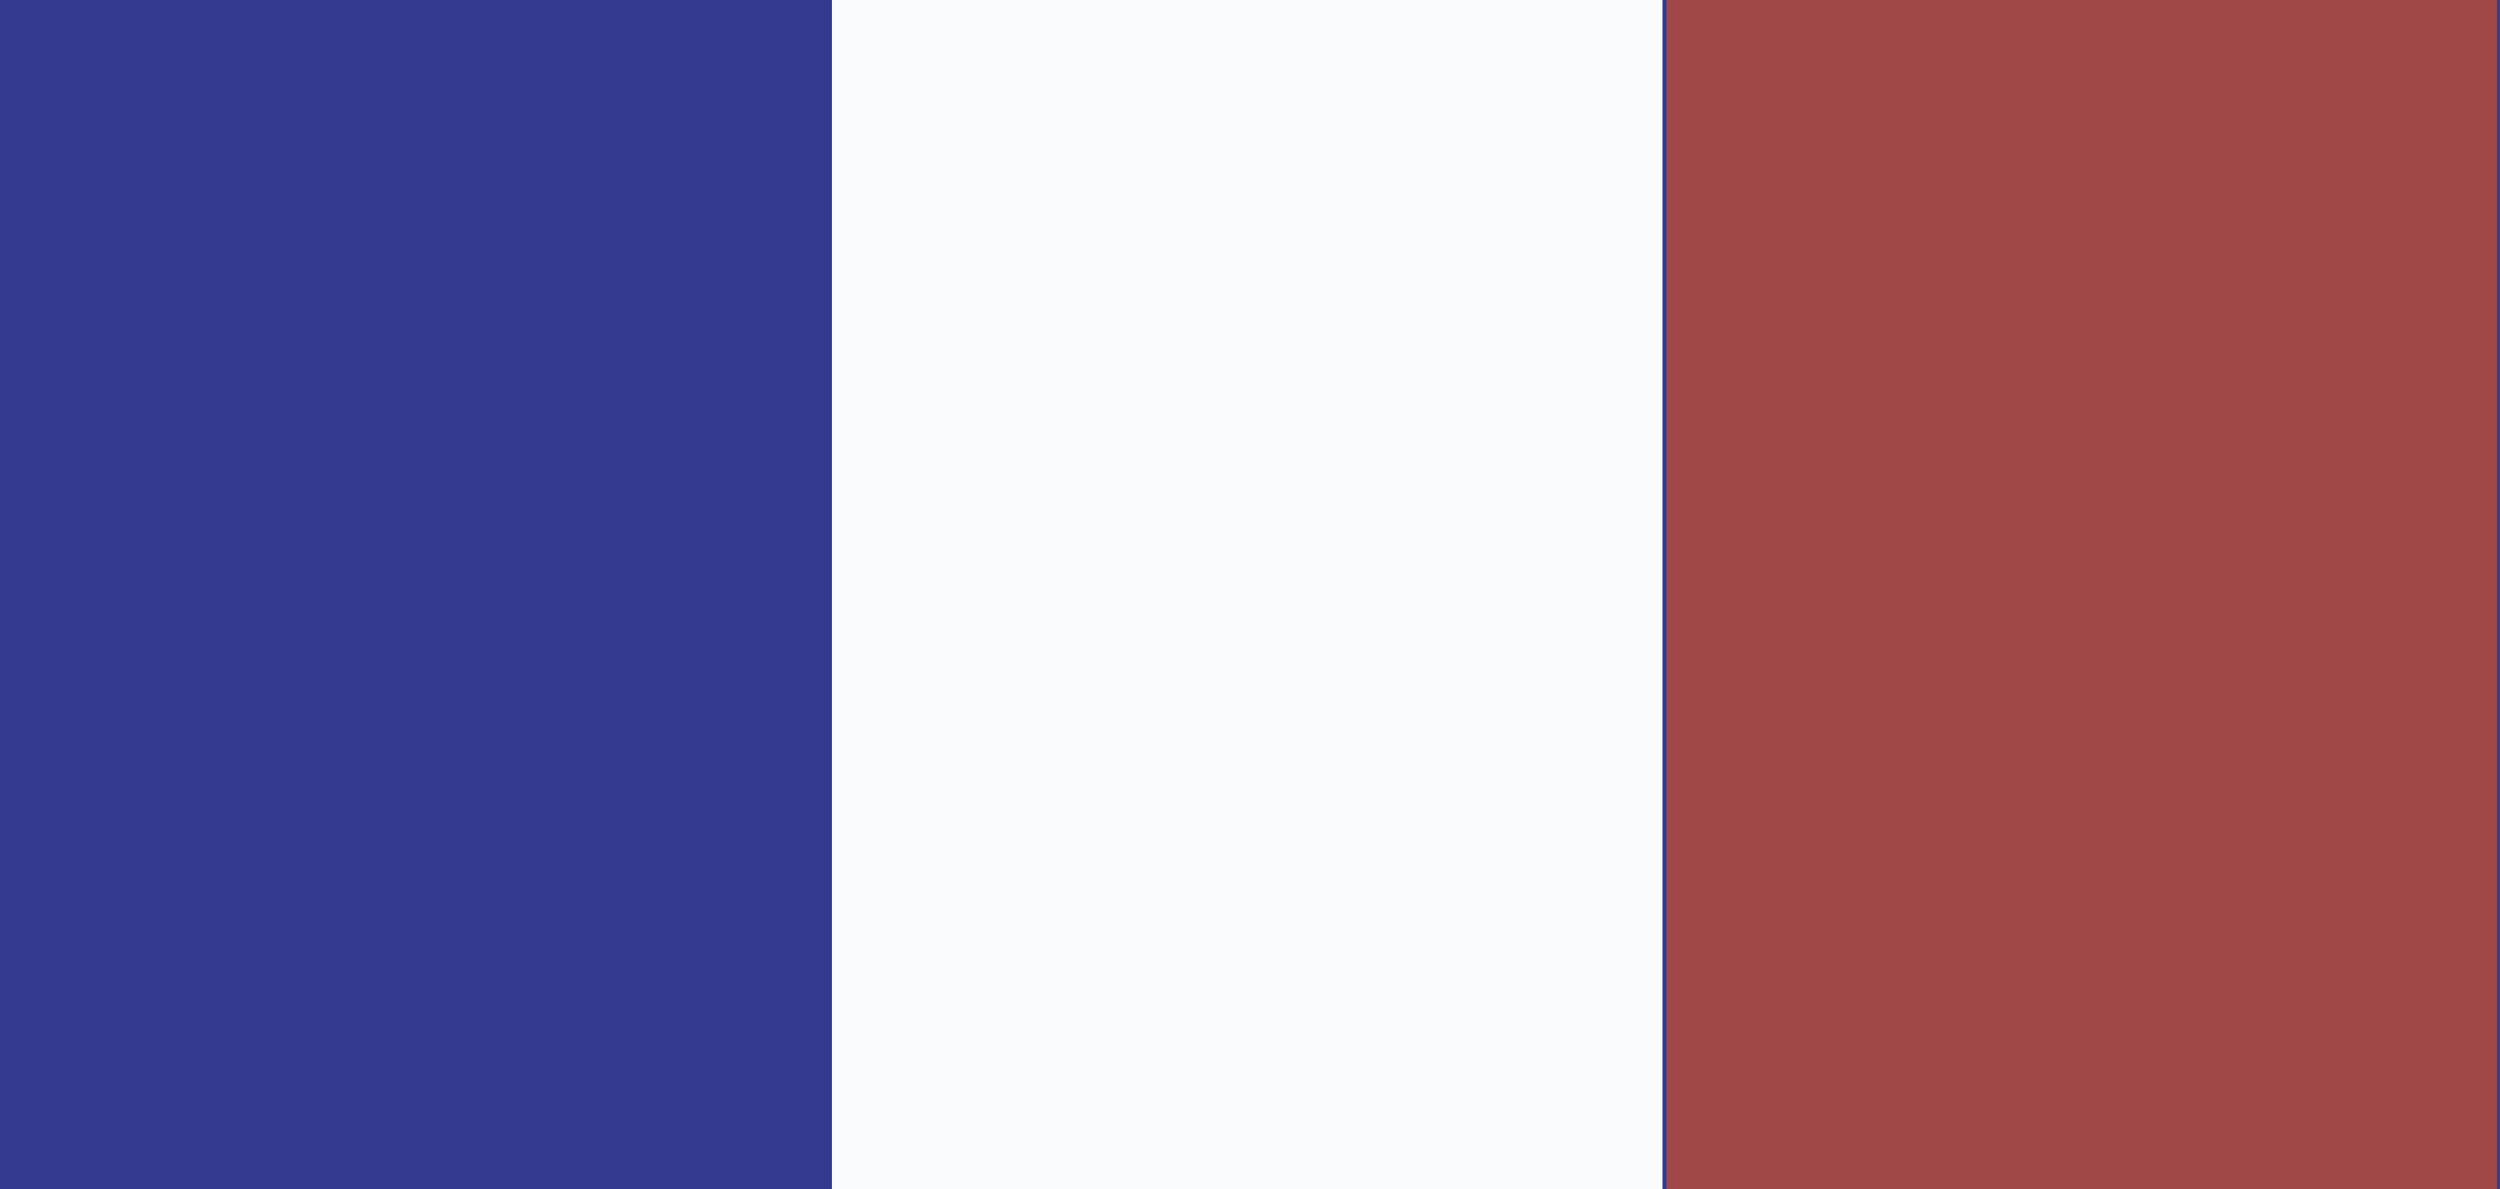 <?xml version="1.0" encoding="utf-8"?>
<!-- Generator: Adobe Illustrator 24.3.0, SVG Export Plug-In . SVG Version: 6.00 Build 0)  -->
<svg version="1.1" id="Calque_1" xmlns="http://www.w3.org/2000/svg" xmlns:xlink="http://www.w3.org/1999/xlink" x="0px" y="0px"
	 viewBox="0 0 59.9 28.5" style="enable-background:new 0 0 59.9 28.5;" xml:space="preserve">
<style type="text/css">
	.st0{display:none;}
	.st1{display:inline;opacity:0.468;}
	.st2{clip-path:url(#SVGID_2_);}
	.st3{opacity:0.6;}
	.st4{clip-path:url(#SVGID_4_);}
	.st5{fill:#FFFFFF;}
	.st6{fill:#6DB3CB;}
	.st7{display:inline;}
	.st8{fill:#32398E;}
	.st9{fill:#FAFBFF;}
	.st10{fill:#A04747;}
</style>
<g id="Calque_1_1_" class="st0">
	<g id="Groupe_324" transform="translate(0 54.995)" class="st1">
		<g>
			<g>
				<g>
					<defs>
						<rect id="SVGID_1_" x="8.4" y="-270.4" width="269.4" height="131.4"/>
					</defs>
					<clipPath id="SVGID_2_">
						<use xlink:href="#SVGID_1_"  style="overflow:visible;"/>
					</clipPath>
					<g id="Groupe_323" transform="translate(0 -54.995)" class="st2">
						<g id="Groupe_322" transform="translate(-41.845 -31.977)" class="st3">
							<g id="Groupe_321">
								<g>
									<g>
										<g>
											<defs>
												<rect id="SVGID_3_" x="8.4" y="-105.4" width="352.2" height="167.5"/>
											</defs>
											<clipPath id="SVGID_4_">
												<use xlink:href="#SVGID_3_"  style="overflow:visible;"/>
											</clipPath>
											<g id="Groupe_320" class="st4">
												<g id="Groupe_297" transform="translate(87.354 113.317)">
													<path id="Tracé_271" class="st5" d="M59.1-99.5c-2.7-7.3-13.9-7-16.9-3.5c-2.1,2.4-3.7,5.2-4.5,8.3
														c-0.7,2.1-1.1,6-1.8,8.6c-0.7,2.7-0.7,6.9-3.4,10.3c-3.2,3.7-7,6.9-11.2,9.5c-2.6,1.3-5.3,0-7.8,1.3
														c-2.8,1.5-5.6,2.7-5,4.9c0.8,2.8,12.5,1.9,16.3,0.5c4.7-1.7,4.3-2.7,6.5-3.9c3.4-1.9,9.9-3.9,11.4-4.8
														c3.8-2.6,7.2-4.5,9.7-7.7c3.2-4.2,4.9-10.7,6.6-13.2C60.9-92.1,60.2-96.6,59.1-99.5"/>
												</g>
												<g id="Groupe_298" transform="translate(86.029 112)">
													<path id="Tracé_272" class="st6" d="M26.5-57c1.9-0.6,3.7-1.6,5.2-2.9c0.4-0.4,0.9-0.8,1.5-1.1c2.2-1.1,4.5-2.1,6.9-3
														c1.6-0.5,3.1-1.2,4.5-1.9c0.6-0.4,1.2-0.8,1.7-1.2c3.2-2.1,6-4,8.2-6.8c1.9-2.8,3.5-5.7,4.6-8.9c0.5-1.5,1.2-2.9,2-4.3
														c2.3-3.3,1.7-8.1,0.4-11.6c-1.3-3.4-4.4-5.8-8.5-6.5c-4.2-0.7-8.7,0.4-10.6,2.6s-3.2,3.9-4.8,8.7
														c-0.5,1.6-0.8,3.2-1.1,4.9c-0.2,1.3-0.5,2.7-0.8,3.8c-0.2,0.7-0.3,1.5-0.5,2.4c-0.4,2.4-0.9,5.1-2.7,7.5
														c-3.1,3.6-6.8,6.7-10.8,9.2c-1,0.4-2.2,0.6-3.3,0.5c-1.6-0.1-3.1,0.2-4.5,0.9l-0.8,0.4c-2.6,1.4-5.6,3-4.8,6
														c0.3,0.8,0.8,1.5,1.6,1.8c1.4,0.7,3.9,1,6.6,1C20-55.6,23.3-56.1,26.5-57 M18.6-63c1.5,0.1,3.1-0.2,4.5-0.8
														c0.9-0.5,7.8-5,11.7-9.9c2.3-2.9,2.8-6.1,3.2-8.7c0.1-0.8,0.3-1.5,0.4-2.1c0.3-1.2,0.6-2.6,0.8-4c0.2-1.5,0.5-3,1-4.5
														c0.8-2.9,2.3-5.6,4.3-7.8c1.2-1.4,4.5-2.4,8.1-1.8c1.9,0.3,5.2,1.4,6.5,4.8c1,2.7,1.6,6.7-0.1,9.2
														c-0.9,1.5-1.7,3.1-2.3,4.8c-1.1,2.9-2.5,5.7-4.2,8.3c-1.9,2.5-4.6,4.2-7.6,6.2c-0.6,0.4-1.2,0.8-1.8,1.2
														c-1.3,0.6-2.6,1.2-4,1.7c-2.5,0.9-4.9,1.9-7.3,3.1c-0.7,0.4-1.3,0.9-1.9,1.4c-1.3,1.1-2.8,2-4.4,2.4
														c-4.1,1.5-13.6,1.8-14.6,0.4c-0.2-0.9,1.2-1.7,3.5-3l0.8-0.5c0.8-0.4,1.7-0.6,2.7-0.5C18.2-63,18.4-63,18.6-63"/>
												</g>
												<g id="Groupe_299" transform="translate(174.338 97.681)">
													<path id="Tracé_273" class="st5" d="M13-72.2c-3.5-5.9-4.8-8.2-4.7-15c0.2-7.3,10.7-17,19.1-18
														c7.5-0.9,17.4,2.3,20.4,4.8c1.7,1.5,3.1,3.4,4,5.5c3.8,8.2,0.9,11.5-1.4,14.5c-1.3,1.7-5.3,9.5-2.6,14
														c3.2,5.5,3.9,8.2,4.3,9.7c1.4,5.9-2.7,7.3-6.1,8.7c-4.2,1.8-9.4,4.9-11.5,5.4c-3.2,0.7-5.6,0.6-9.5,0.7
														c-2.6,0-10.6,0.3-8.8-2.5c2.2-3.5,5.7-5.3,8.1-5.2c3.1,0.1,5.8,0.1,7.3-0.6c5.7-2.8,4.7-5,0.5-6.3
														c-3.1-1.1-6.1-2.7-8.8-4.6C19.3-64.1,15.8-67.9,13-72.2"/>
												</g>
												<g id="Groupe_300" transform="translate(173.021 96.364)">
													<path id="Tracé_274" class="st6" d="M36.3-39.9c2-0.7,4-1.6,5.8-2.6c1.9-1,4-2,5.8-2.8l0.3-0.1
														c3.2-1.3,8.1-3.4,6.5-10.1c-0.5-2-1.4-4.8-4.5-10.1c-2.1-3.6,1.2-10.8,2.6-12.6l0.3-0.4c2.3-3.1,5.3-6.9,1.3-15.5
														c-1-2.3-2.5-4.3-4.4-6c-3.2-2.7-13.4-6.1-21.4-5.1c-9.3,1.1-20.1,11.4-20.3,19.3c-0.2,7,1.1,9.5,4.8,15.7
														c2.8,4.5,6.5,8.4,10.8,11.5c2.8,2,5.9,3.6,9.1,4.8c2.3,0.7,2.5,1.4,2.5,1.4s-0.1,0.9-3.2,2.5c-1.3,0.6-4.4,0.5-6.7,0.5
														c-2.7-0.1-6.7,1.7-9.3,5.9c-0.5,0.7-0.6,1.7-0.2,2.5c1,1.8,4.4,2.1,9.7,2h0.4c0.7,0,1.3,0,1.8,0s0.9,0,1.4,0
														C31.9-39.2,34.1-39.5,36.3-39.9 M26.4-41.9H26h-0.3c-4.7,0.1-6.3-0.3-6.9-0.6c1.9-3,5-4.6,6.9-4.5
														c3.6,0.1,6.2,0.1,7.9-0.8c2.1-1,4.9-2.7,4.7-5c-0.1-1.6-1.5-2.8-4.3-3.7c-3-1.1-5.8-2.6-8.4-4.4
														c-4-2.9-7.5-6.5-10.1-10.7c-3.4-5.6-4.6-7.7-4.5-14.3c0.2-6.6,10.1-15.8,17.9-16.8c6.9-0.8,16.6,2.2,19.4,4.5
														c1.5,1.4,2.8,3.1,3.7,5c3.3,7.2,1.2,9.9-1,12.8L50.7-80c-1.4,2-5.6,10.5-2.6,15.6c2.9,5,3.7,7.5,4.2,9.4
														c1,4.3-1.2,5.5-5,7.1L47-47.8c-1.9,0.8-4.1,1.9-6,2.9c-1.7,0.9-3.4,1.7-5.2,2.4c-2.4,0.5-4.9,0.7-7.4,0.6
														c-0.5,0-1.1,0-1.7,0C26.6-41.9,26.5-41.9,26.4-41.9"/>
												</g>
												<g id="Groupe_301" transform="translate(43.162 74.929)">
													<path id="Tracé_275" class="st5" d="M155.7-49.4c-1.2,0-3.9-0.3-5.1-0.4c-19.1-1.7-32.4,10.3-42.6,13.6
														c-1.6,0.5-3.2,1-4.8,1.4c-6.6,1.8-12.4,2-17.6,0.4c-2.8-0.7-5.5-2-8-3.6c-6.4-4.2-9.7-8.5-13.7-12.8
														c-4.4-4.4-9.1-8.4-14.1-12.1c-2.4-1.8-6.2-7.6-7.4-9.6c-0.3-0.4-0.8-0.7-1.3-0.7c-3.2,0-14.5-0.1-18.5-0.9
														c-3.1-0.5-10.1-3.4-10.1-3.4c-3-1-6.4-4.9-2-8.1l5.8-4.2c7-5,13.5-11,21.8-14c13.2-4.7,21.7,1.2,28.3,8.9
														c4.9,5.8,7.8,9.4,12.1,12.2c4.3,2.8,8.3,3.7,11.5,4.9c4.6,1.4,9.6,0.9,13.8-1.4c15.9-8.9,27.6-14.5,36-15.4
														c8.1-0.8,18.7-2,32.9,4.2c11.2,4.9,18.5,11.6,23,15.7c6.5,5.7,12,12.3,18.4,18.1c9,8,14.3,8,21.8,8.7
														c5.3,0.5,16.4-0.2,21.2,0.3c6.3,0.7,12.3,3.1,17.3,6.9c0.7,0.5,0.8,1.5,0.3,2.2c-0.3,0.3-0.7,0.6-1.1,0.6
														c-7.5,0.8-15.1,0.3-22.4-1.5c-5.5-1.3-10.3-0.2-15.6-0.3c-6.3-0.2-16.6-1.4-22.5-4.5c-7-3.8-17.9-11.6-19.5-11.9
														c-2.4-0.6-4.9-0.3-7,0.9C178.3-50.5,171.8-49.1,155.7-49.4"/>
												</g>
												<g id="Groupe_302" transform="translate(41.844 73.635)">
													<path id="Tracé_276" class="st6" d="M104.9-32.2c1.5-0.4,3.1-0.9,4.8-1.4c3.5-1.3,7-2.9,10.2-4.7
														c8.4-4.4,18.8-9.9,31.9-8.7c1.2,0.1,4,0.3,5.2,0.4c16.1,0.3,22.9-1.1,31.6-6.3c1.9-1,4-1.3,6.1-0.7
														c2.5,1.3,4.9,2.8,7.2,4.4c3.9,2.6,8.4,5.5,12,7.4c5.7,3.1,15.7,4.5,23.1,4.7c1.9,0.1,3.8,0,5.6-0.1
														c3.3-0.3,6.6-0.2,9.8,0.4c7.4,1.9,15,2.4,22.6,1.6h0.3c1.6-0.1,2.7-1.5,2.6-3.1c-0.1-0.8-0.5-1.5-1.1-2
														c-5.3-3.9-11.5-6.4-18-7.1c-2.5-0.2-6.4-0.2-10.6-0.2c-4,0-8.1,0.1-10.6-0.1l-1.4-0.1c-6.7-0.6-11.5-1-19.6-8.2
														c-3.2-2.8-6.2-5.9-9.1-8.9c-3-3.1-6.1-6.2-9.4-9.2l-0.7-0.7c-4.7-4.2-11.8-10.5-22.6-15.3c-14.3-6.3-25.3-5.1-33.3-4.3
														h-0.2c-8.8,0.9-20.9,6.9-36.5,15.6c-3.9,2.1-8.5,2.5-12.7,1.3c-0.8-0.3-1.6-0.6-2.5-0.9c-3.1-0.9-6-2.2-8.8-3.9
														c-3.7-2.4-6.4-5.6-10.5-10.4L69-94.2c-5.6-6.6-14.8-14.7-29.7-9.3c-6.5,2.3-11.9,6.4-17.1,10.4c-1.6,1.2-3.3,2.5-5,3.7
														l-6.1,4.1c-2.5,1.8-2.8,3.8-2.6,5.1c0.4,2.6,2.8,4.5,4.9,5.3c0.3,0.1,7.2,3,10.4,3.6c4.1,0.7,15.3,0.8,18.7,0.8
														c0.1,0,0.1,0,0.2,0.1c1.8,2.9,5.3,8.2,7.8,10c4.9,3.6,9.6,7.6,13.9,11.9c0.7,0.8,1.5,1.6,2.2,2.4
														C70-42,74-38.5,78.4-35.5c2.6,1.7,5.4,2.9,8.3,3.7c2.7,0.8,5.5,1.1,8.3,1.1C98.2-30.8,101.6-31.3,104.9-32.2
														 M66.7-92.7l1.3,1.5c4.2,5,7.1,8.3,11.1,10.9c2.9,1.8,6.1,3.3,9.4,4.2c0.8,0.3,1.6,0.5,2.4,0.8c5,1.5,10.4,1,14.9-1.4
														c15.3-8.5,27.2-14.4,35.5-15.3h0.2c8.2-0.8,18.3-1.9,32,4.1c10.4,4.5,17.4,10.7,21.9,14.8l0.7,0.6c3.2,2.9,6.3,6,9.2,9
														c3,3,6,6.2,9.2,9c8.8,7.8,14.3,8.3,21.2,8.9l1.3,0.1c2.7,0.2,6.9,0.2,10.9,0.1c3.9,0,8-0.1,10.3,0.1
														c6,0.7,11.8,3,16.7,6.6c0.1,0.1,0.1,0.2,0.1,0.3s-0.1,0.1-0.2,0.1h-0.3c-7.3,0.8-14.6,0.2-21.7-1.5
														c-3.5-0.7-7-0.8-10.5-0.5c-1.8,0.1-3.6,0.2-5.4,0.1c-6.8-0.2-16.6-1.5-21.9-4.4c-3.5-1.9-7.9-4.8-11.8-7.3
														c-5.1-3.3-7.1-4.6-8.1-4.8c-2.7-0.7-5.5-0.3-7.9,1l0,0c-8.2,4.9-14.7,6.2-30.2,5.9c-1.2,0-4.2-0.3-5-0.4
														c-13.8-1.2-24.6,4.5-33.3,9c-3.1,1.8-6.4,3.3-9.8,4.6c-1.6,0.5-3.2,1-4.7,1.4c-6.4,1.8-11.9,1.9-16.8,0.5
														c-2.7-0.7-5.3-1.9-7.6-3.4c-4.2-2.9-8-6.3-11.3-10.2c-0.7-0.8-1.5-1.6-2.2-2.4c-4.4-4.4-9.2-8.5-14.2-12.3
														c-1.8-1.3-4.8-5.6-7.1-9.2c-0.5-0.8-1.4-1.3-2.4-1.3c-6.8,0-15.1-0.2-18.3-0.8c-3-0.6-9.8-3.4-10-3.5
														c-1.4-0.5-3-1.8-3.2-3.2c-0.1-0.9,0.4-1.8,1.6-2.6l5.8-4.2c1.7-1.2,3.4-2.5,5.1-3.8c5.1-3.9,10.3-7.8,16.4-10
														c2.6-1,5.4-1.5,8.2-1.6C56.6-102.9,62.4-97.7,66.7-92.7"/>
												</g>
												<g id="Groupe_303" transform="translate(181.3 129.332)">
													<path id="Tracé_277" class="st6" d="M8.4-103.7c4.4-0.3,8.1-0.1,9.2-0.1c9.2,0.1,15.3-0.2,20.3-1.5
														c2.3-0.6,2.4,1.7,1.1,3c-1.1,1.1-3.6,1-4.9,0.7c-1.3-0.2-2.5-0.1-3.8,0.1C15.5-100.7,11.6-102.5,8.4-103.7"/>
												</g>
												<g id="Groupe_304" transform="translate(179.985 128.016)">
													<path id="Tracé_278" class="st6" d="M41.3-100.1c1.2-1,1.5-2.7,0.9-4.1c-0.7-1.1-2.1-1.6-3.3-1.1
														c-4.8,1.2-10.5,1.7-20,1.5h-0.6c-1.6,0-4.9-0.1-8.7,0.1c-0.6,0-1.1,0.5-1.2,1.1c-0.1,0.6,0.3,1.2,0.9,1.4l0.5,0.2
														c3.2,1.2,7.7,2.8,22,2c0.3,0,0.6,0,1-0.1c0.8-0.1,1.6-0.1,2.4,0c0.7,0.2,1.5,0.3,2.3,0.3
														C38.8-98.7,40.2-99.2,41.3-100.1 M39.6-102.7c0.1,0,0.2,0,0.3-0.1c-0.1,0.3-0.2,0.6-0.5,0.9c-0.6,0.6-2.4,0.6-3.6,0.3
														c-0.5-0.1-1-0.2-1.4-0.2C36.1-102,37.9-102.3,39.6-102.7"/>
												</g>
												<g id="Groupe_305" transform="translate(186.647 121.049)">
													<path id="Tracé_279" class="st5" d="M53.1-105.3c3.4,3.4,10.7,7.9,12,8.9c4.8,3.6,2.6,7.4,1,10.6
														c-2.1,4-4,11.2-5,12.5s-2.5,4.4-5.5,6c-2.2,1.1-16,2.2-16.1-0.1c0.7-4.4,3.7-6.6,6.1-6.8c6.4-0.4,4.9,0.2,8-4.1
														c1.9-2.5-0.9-4.4-4.1-4c-3,0.6-6.1,0.9-9.2,0.9c-8.5,0-11.9-1.5-14.2-2.2c-5.3-1.8-8.6-2.8-14-7.6
														c-3.7-3.3-4.3-8.8-3.2-14.2"/>
												</g>
												<g id="Groupe_306" transform="translate(185.333 119.733)">
													<path id="Tracé_280" class="st6" d="M47.3-63.4c-2.8,0-5.5-0.2-6.7-0.9c-0.7-0.3-1.1-1-1.2-1.7c0-0.1,0-0.2,0-0.3
														c0.8-4.9,4.3-7.7,7.4-7.9c0.7,0,1.3-0.1,1.8-0.1c3-0.2,3-0.2,4-1.7c0.3-0.5,0.7-1,1.2-1.7c0.3-0.5,0.4-0.8,0.3-1.1
														c-0.3-0.6-1.6-1-3.2-0.8l-1.2,0.1c-2.7,0.5-5.4,0.7-8.1,0.8c-8.2,0-11.8-1.3-14.2-2.1L26-81.3
														c-4.8-1.6-8.2-2.8-13.5-7.5c-3.6-3.2-4.9-8.9-3.6-15.5c0.1-0.7,0.8-1.2,1.5-1l0,0c0.7,0.1,1.2,0.8,1,1.5l0,0
														c-1.1,5.7-0.1,10.4,2.8,13c4.9,4.4,8,5.4,12.6,7l1.4,0.5c2.2,0.8,5.6,2,13.3,2c2.6,0,5.2-0.3,7.7-0.7l1.2-0.2
														c2.5-0.4,4.8,0.5,5.8,2c0.7,1.3,0.6,2.9-0.4,4c-0.5,0.7-0.9,1.2-1.2,1.7c-1.7,2.6-2.2,2.7-6,2.9
														c-0.5,0-1.1,0.1-1.8,0.1c-1.5,0.1-4,1.5-4.8,5.1c2.2,0.9,12.2,0.3,14.1-0.7c1.8-1.1,3.3-2.6,4.3-4.5
														c0.3-0.4,0.5-0.8,0.7-1.1c0.7-1.5,1.3-3,1.8-4.6c0.9-2.7,1.9-5.2,3.1-7.8l0.2-0.3c1.9-3.6,2.8-6-0.8-8.6
														c-0.3-0.2-0.9-0.6-1.7-1.2c-2.9-1.9-7.7-5.1-10.4-7.8c-0.5-0.5-0.5-1.3,0-1.9l0,0c0.5-0.5,1.3-0.5,1.9,0
														c2.5,2.5,7.4,5.8,10,7.5c0.9,0.6,1.5,1,1.8,1.2c5.5,4.2,3.1,8.8,1.5,11.9L68.3-84c-1.1,2.4-2.1,4.9-2.9,7.4
														c-1,2.9-1.6,4.5-2.2,5.3c-0.2,0.3-0.4,0.6-0.6,0.9c-1.2,2.3-3.1,4.1-5.3,5.4C56.1-64.1,51.5-63.5,47.3-63.4"/>
												</g>
												<g id="Groupe_307" transform="translate(71.017 74.633)">
													<path id="Tracé_281" class="st6" d="M8.4-100.1c1.2-5.2,6.1-7.9,9.1-2c1.3,2.6,2,8.2-1,11.6"/>
												</g>
												<g id="Groupe_308" transform="translate(69.701 73.315)">
													<path id="Tracé_282" class="st6" d="M17.8-87.9c-0.7,0-1.3-0.6-1.3-1.3c0-0.3,0.1-0.6,0.3-0.9
														c2.5-2.9,2.1-7.8,0.8-10.2c-0.5-1-1.6-2.7-3.2-2.6c-1.5,0.2-2.9,2-3.4,4.3c-0.2,0.7-0.9,1.1-1.6,1
														c-0.7-0.2-1.1-0.9-1-1.6c0.8-3.5,3.1-6,5.7-6.3c1.3-0.2,3.9,0.1,5.8,4c1.6,3,2.2,9.1-1.2,13.1
														C18.5-88,18.2-87.9,17.8-87.9"/>
												</g>
												<g id="Groupe_309" transform="translate(56.262 90.383)">
													<path id="Tracé_283" class="st6" d="M11.4-105.4c0.8,0.2,1.4,1,1.2,1.8c-0.1,0.6-0.7,1.1-1.3,1.2h-0.1
														c-1,0-2-0.3-2.9-0.9c0.5-1.1,1.5-1.9,2.7-2.2C11.2-105.4,11.3-105.4,11.4-105.4"/>
												</g>
												<g id="Groupe_310" transform="translate(273.574 132.561)">
													<path id="Tracé_284" class="st6" d="M26.8-105.2c6.3,0.7,12.2,3,17.3,6.8c0.7,0.5,0.8,1.5,0.3,2.2
														c-0.3,0.3-0.7,0.6-1.1,0.6c-7.5,0.8-15.1,0.3-22.4-1.5c-2.4-0.5-4.9-0.7-7.4-0.6s-3.3-2.9-4.9-5.2
														c-0.5-0.7-0.3-1.7,0.4-2.1c0.3-0.2,0.6-0.3,0.9-0.3C15.6-105.3,23.1-105.6,26.8-105.2"/>
												</g>
												<g id="Groupe_311" transform="translate(272.261 131.244)">
													<path id="Tracé_285" class="st6" d="M44.5-93h0.3c1.6-0.1,2.7-1.5,2.6-3.1c-0.1-0.8-0.5-1.5-1.1-2
														c-5.3-3.9-11.5-6.4-18-7.1c-2.5-0.2-6.4-0.2-10.6-0.2c-2.2,0-4.4,0-6.4,0l0,0c-1,0-2,0.6-2.5,1.5s-0.5,2.1,0.1,3
														c0.3,0.5,0.6,1.1,0.9,1.6c1.1,2,2.4,4.3,5,4.2h0.1c2.4-0.1,4.7,0.1,7.1,0.6c5.4,1.3,11,2,16.6,2
														C41-92.6,42.9-92.8,44.5-93 M14.8-97.7L14.8-97.7c-1,0-1.6-0.9-2.7-2.9c-0.3-0.6-0.7-1.2-1-1.7c-0.1-0.1-0.1-0.2,0-0.3
														c0-0.1,0.1-0.1,0.2-0.1c2,0,4.2,0,6.4,0c3.9,0,8-0.1,10.3,0.1c6,0.7,11.8,3,16.7,6.6c0.1,0.1,0.1,0.2,0.1,0.3
														s-0.1,0.2-0.2,0.2h-0.3C37-94.7,29.7-95.2,22.6-97c-2.2-0.5-4.5-0.7-6.8-0.6C15.4-97.8,15.1-97.7,14.8-97.7"/>
												</g>
												<g id="Groupe_312" transform="translate(125.463 131.755)">
													<path id="Tracé_286" class="st5" d="M17.4-96.4c8.7,3.6,4.1,14.1,2.9,14c-2.9-0.2-4.3-2-6.8-0.6
														c-2.8,1.5-5.7,3.6-5.1,5.7c0.8,2.8,8.9,2.5,14.8,1.1c3.1-0.6,5.9-2.4,7.7-5c1.9-2.6,3.6-5.4,4.9-8.3
														c2.1-4.7,3.6-6.5,3.5-8.9c-0.1-3.4-0.6-4.5-2.9-7"/>
												</g>
												<g id="Groupe_313" transform="translate(124.141 130.438)">
													<path id="Tracé_287" class="st6" d="M16.3-72.5c-3.6,0-7.1-0.6-7.8-3.1c-0.9-3.2,2.8-5.7,5.7-7.2
														c1.6-0.8,3.5-0.9,5.1-0.1c0.6,0.2,1.3,0.4,2,0.5c1.1-1.9,1.6-4.2,1.2-6.4c-0.4-2.3-2-4.2-4.3-5c-0.7-0.3-1-1-0.7-1.7
														s1-1,1.7-0.7l0,0c4.8,2,6.9,6.4,5.7,11.8c-0.1,0.5-1.2,4.9-3.4,4.8c-1-0.1-2.1-0.3-3.1-0.7c-1.3-0.5-2-0.6-3-0.1
														C11-78,10.8-76.6,11-76.2c0.3,1.2,6.2,1.8,13.2,0.2c2.8-0.5,5.4-2.2,7-4.6c1.9-2.5,3.4-5.2,4.7-8.1
														c0.7-1.5,1.3-2.8,1.8-3.8c1-2.1,1.6-3.2,1.6-4.5c-0.1-3.2-0.5-4-2.5-6.2c-0.5-0.5-0.4-1.4,0.1-1.9l0,0
														c0.5-0.5,1.4-0.4,1.9,0.1c2.3,2.6,3,4,3.2,7.8c0.1,2-0.7,3.5-1.9,5.8c-0.5,1-1.1,2.2-1.8,3.7c-1.4,3-3.1,5.9-5.1,8.6
														c-2,2.9-5.1,4.8-8.5,5.5C22.1-72.9,19.2-72.6,16.3-72.5"/>
												</g>
												<g id="Groupe_314" transform="translate(78.01 88.149)">
													<path id="Tracé_288" class="st6" d="M40.2-99.4l-4.1-5.4c-0.5-0.7-1.5-0.8-2.2-0.3l0,0L9-85.6
														c-0.7,0.5-0.8,1.5-0.3,2.2l4.1,5.4c0.5,0.7,1.5,0.8,2.2,0.3l0,0l24.9-19.5C40.6-97.8,40.7-98.8,40.2-99.4"/>
												</g>
												<g id="Groupe_315" transform="translate(76.696 86.831)">
													<path id="Tracé_289" class="st6" d="M17.1-75.4l25-19.5c1.2-1,1.5-2.8,0.5-4l-4.1-5.4c-0.5-0.6-1.2-1-1.9-1.1
														c-0.8-0.1-1.5,0.1-2.1,0.6l-25,19.5c-1.2,1-1.5,2.8-0.5,4l4.1,5.4c0.5,0.6,1.2,1,1.9,1.1c0.1,0,0.3,0,0.4,0
														C16-74.8,16.6-75,17.1-75.4 M36.2-102.8c0.1,0,0.1,0,0.2,0.1l4.1,5.4c0.1,0.1,0.1,0.2,0,0.3l0,0l-25,19.5
														c0,0-0.1,0.1-0.2,0c-0.1,0-0.1,0-0.2-0.1L11-83c-0.1-0.1-0.1-0.2,0-0.3l24.9-19.5C36.1-102.8,36.1-102.8,36.2-102.8
														L36.2-102.8"/>
												</g>
												<g id="Groupe_316" transform="translate(106.467 41.35)">
													<path id="Tracé_290" class="st6" d="M12.9-53.3l-4.2-5.5C8.2-59.5,8.3-60.5,9-61l0,0c59.6-42.3,88.8-43.8,159.8-44.4
														c0.9,0,1.6,0.7,1.6,1.5c0,0.2,0,0.5-0.2,0.7c-2,4.2-3.6,12.1-8.2,18.2c-3.7,5-5,13.4-4,19c0.2,0.8-0.4,1.6-1.2,1.8
														c-0.2,0-0.4,0-0.7,0c-55.2-14-90.3-16.9-141.2,11.3C14.2-52.5,13.4-52.7,12.9-53.3"/>
												</g>
												<g id="Groupe_317" transform="translate(105.151 40.032)">
													<path id="Tracé_291" class="st5" d="M16.9-50.4L16.9-50.4C66.3-77.8,100.1-76,157.1-61.7c1.5,0.4,3.1-0.5,3.5-2.1
														c0.1-0.4,0.1-0.8,0-1.2c-0.9-5.1,0.3-13.3,3.8-18c3.2-4.3,4.9-9.3,6.4-13.4c0.6-1.7,1.2-3.4,1.9-5
														c0.4-0.9,0.4-1.9-0.2-2.8c-0.5-0.8-1.5-1.3-2.5-1.3c-73.4,0.6-101.8,3-160.5,44.7c-0.6,0.5-1.1,1.1-1.2,1.9
														c-0.1,0.8,0.1,1.6,0.6,2.2l4.2,5.5C14.1-50,15.6-49.7,16.9-50.4 M16.2-51.6L16.2-51.6L16.2-51.6z M170.1-102.8
														c0.1,0,0.2,0,0.2,0.1s0,0.1,0,0.2c-0.8,1.7-1.5,3.5-2,5.3c-1.4,3.9-3.1,8.8-6,12.7c-4.1,5.5-5.2,14.4-4.2,20
														c0,0.1,0,0.2-0.1,0.2c-0.1,0.1-0.1,0.1-0.2,0.1c-57.7-14.5-92-16.3-142.2,11.5c-0.1,0.1-0.2,0-0.3,0l-4.2-5.5
														c0,0-0.1-0.1,0-0.2c0-0.1,0-0.1,0.1-0.2c55.2-39.2,83.3-43.2,148.4-44.1C162.9-102.7,166.5-102.8,170.1-102.8"/>
												</g>
												<g id="Groupe_318" transform="translate(106.468 33.292)">
													<path id="Tracé_292" class="st5" d="M12.9-45.2l-4.2-5.5c-0.5-0.7-0.4-1.7,0.3-2.2l0,0c59.7-42.4,102-51.7,173.1-52.5
														c0.9,0,1.6,0.7,1.6,1.5c0,0.3-0.1,0.5-0.2,0.7c-3,5.8,0.5,14.5-2.8,18c-2.8,3.1-6.1,11-5,18c0.1,0.8-0.5,1.6-1.3,1.7
														c-0.2,0-0.4,0-0.6,0C118-79.1,66.1-73.2,14.9-44.8C14.2-44.5,13.4-44.6,12.9-45.2"/>
												</g>
												<g id="Groupe_319" transform="translate(105.151 31.976)">
													<path id="Tracé_293" class="st6" d="M16.8-42.4c49.8-27.6,101.5-34.3,158-20.5c0.9,0.2,1.9,0,2.7-0.7
														c0.7-0.6,1-1.6,0.9-2.5c-1-6.6,2.1-14,4.7-16.9c2-2.2,1.9-5.6,1.8-9.2c-0.1-3.2-0.2-6.5,1.2-9.1c0.5-0.9,0.4-2-0.1-2.8
														c-0.5-0.9-1.5-1.4-2.5-1.4h-1.2c-68,1-111.3,9.2-172.7,52.8c-0.6,0.5-1.1,1.1-1.2,1.9C8.3-50,8.5-49.2,9-48.6l4.2,5.5
														c0.5,0.7,1.4,1.1,2.3,1.1C16-42,16.4-42.1,16.8-42.4 M183.5-102.8c0.1,0,0.2,0,0.2,0.1s0,0.2,0,0.2
														c-1.7,3.2-1.6,7-1.5,10.4c0.1,3,0.2,5.9-1.1,7.3c-2.9,3.1-6.5,11.4-5.3,19.1c0,0.1,0,0.1-0.1,0.2s-0.2,0.1-0.3,0.1
														C118.3-79.4,66-72.6,15.5-44.6l0,0c-0.1,0.1-0.2,0-0.3-0.1l-4.1-5.5c0-0.1-0.1-0.1,0-0.2c0-0.1,0-0.1,0.1-0.2
														C72-93.8,115-101.9,182.4-102.8H183.5"/>
												</g>
											</g>
										</g>
									</g>
								</g>
							</g>
						</g>
					</g>
				</g>
			</g>
		</g>
	</g>
</g>
<g id="Calque_2_1_" class="st0">
	<g id="Groupe_86" class="st7">
		<rect id="Rectangle_115" x="114.3" y="-66.3" class="st8" width="59.9" height="28.5"/>
	</g>
	<g id="Groupe_87" class="st7">
		<rect id="Rectangle_116" x="114.3" y="-66.3" class="st8" width="19.9" height="28.5"/>
	</g>
	<g id="Groupe_88" transform="translate(19.933)" class="st7">
		<rect id="Rectangle_117" x="114.3" y="-66.3" class="st9" width="19.9" height="28.5"/>
	</g>
	<g id="Groupe_89" transform="translate(39.93)" class="st7">
		<rect id="Rectangle_118" x="114.3" y="-66.3" class="st10" width="19.9" height="28.5"/>
	</g>
</g>
<g id="Calque_2_2_">
	<g id="Groupe_86_1_">
		<rect id="Rectangle_115_1_" x="0" y="0" class="st8" width="59.9" height="28.5"/>
	</g>
	<g id="Groupe_87_1_">
		<rect id="Rectangle_116_1_" x="0" y="0" class="st8" width="19.9" height="28.5"/>
	</g>
	<g id="Groupe_88_1_" transform="translate(19.933)">
		<rect id="Rectangle_117_1_" x="0" y="0" class="st9" width="19.9" height="28.5"/>
	</g>
	<g id="Groupe_89_1_" transform="translate(39.93)">
		<rect id="Rectangle_118_1_" x="0" y="0" class="st10" width="19.9" height="28.5"/>
	</g>
</g>
</svg>
